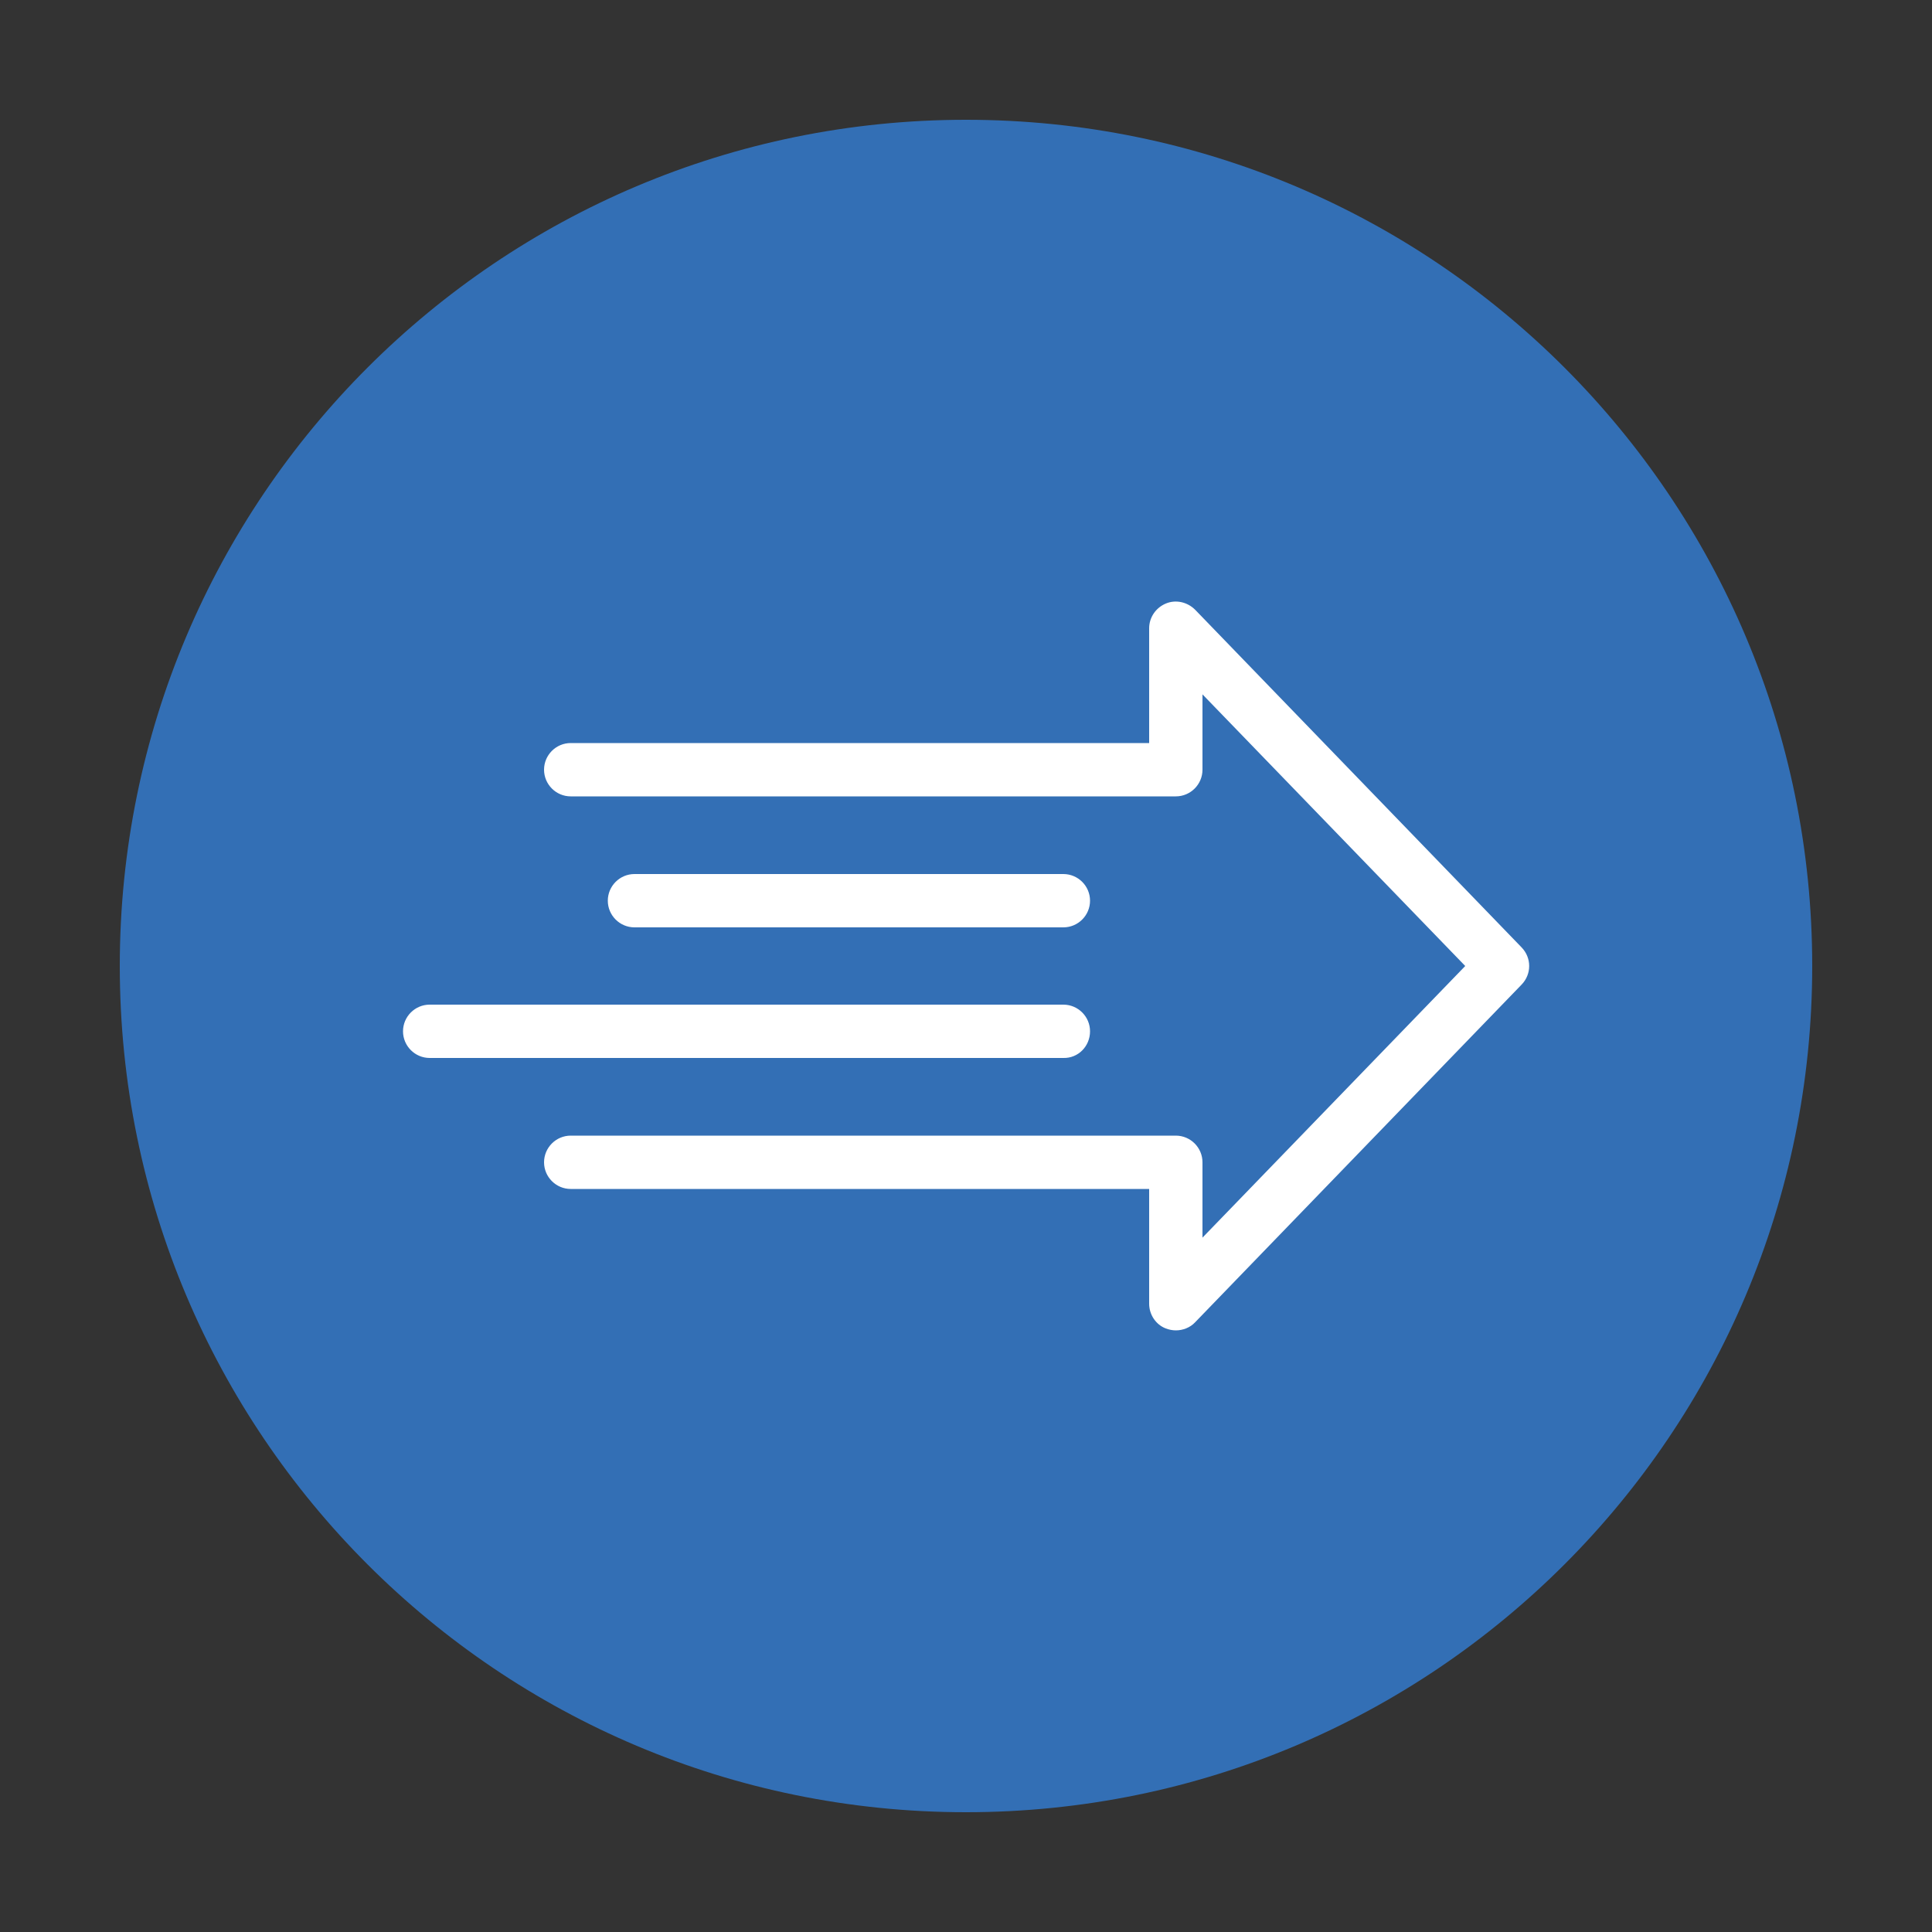 <?xml version="1.0" encoding="utf-8"?>
<!-- Generator: Adobe Illustrator 25.2.0, SVG Export Plug-In . SVG Version: 6.00 Build 0)  -->
<svg version="1.1" id="Ebene_1" xmlns="http://www.w3.org/2000/svg" xmlns:xlink="http://www.w3.org/1999/xlink" x="0px" y="0px"
	 viewBox="0 0 500 500" style="enable-background:new 0 0 500 500;" xml:space="preserve">
<rect x="0" y="0" width="500" height="500" fill="#333333" stroke="none"/>
<style type="text/css">
	.st0{fill:#336FB5;}
	.st1{fill:#FFFFFF;}
</style>
<g>
	<g>
		<path class="st0" d="M250,469c121,0,219-98,219-219S371,31,250,31S31,129,31,250S129,469,250,469"/>
		<path class="st1" d="M275.2,240c3.8,0,6.9-3.1,6.9-6.9c0-3.8-3.1-6.9-6.9-6.9h-111c-3.8,0-6.9,3.1-6.9,6.9c0,3.8,3.1,6.9,6.9,6.9
			H275.2z"/>
		<path class="st1" d="M282.1,266.9c0-3.8-3.1-6.9-6.9-6.9h-164c-3.8,0-6.9,3.1-6.9,6.9c0,3.8,3.1,6.9,6.9,6.9h164
			C279,273.9,282.1,270.8,282.1,266.9"/>
		<path class="st1" d="M393.8,245.2l-84.5-87.4c-2-2-5-2.7-7.6-1.6c-2.6,1.1-4.3,3.6-4.3,6.4v29.7H147.7c-3.8,0-6.9,3.1-6.9,6.9
			c0,3.8,3.1,6.9,6.9,6.9h156.6c3.8,0,6.9-3.1,6.9-6.9v-19.5l68,70.3l-68,70.3v-19.5c0-3.8-3.1-6.9-6.9-6.9H147.7
			c-3.8,0-6.9,3.1-6.9,6.9c0,3.8,3.1,6.9,6.9,6.9h149.7v29.7c0,2.8,1.7,5.4,4.3,6.4c0.8,0.3,1.7,0.5,2.6,0.5c1.8,0,3.7-0.7,5-2.1
			l84.5-87.4C396.4,252.1,396.4,247.9,393.8,245.2"/>
	</g>
</g>
</svg>
